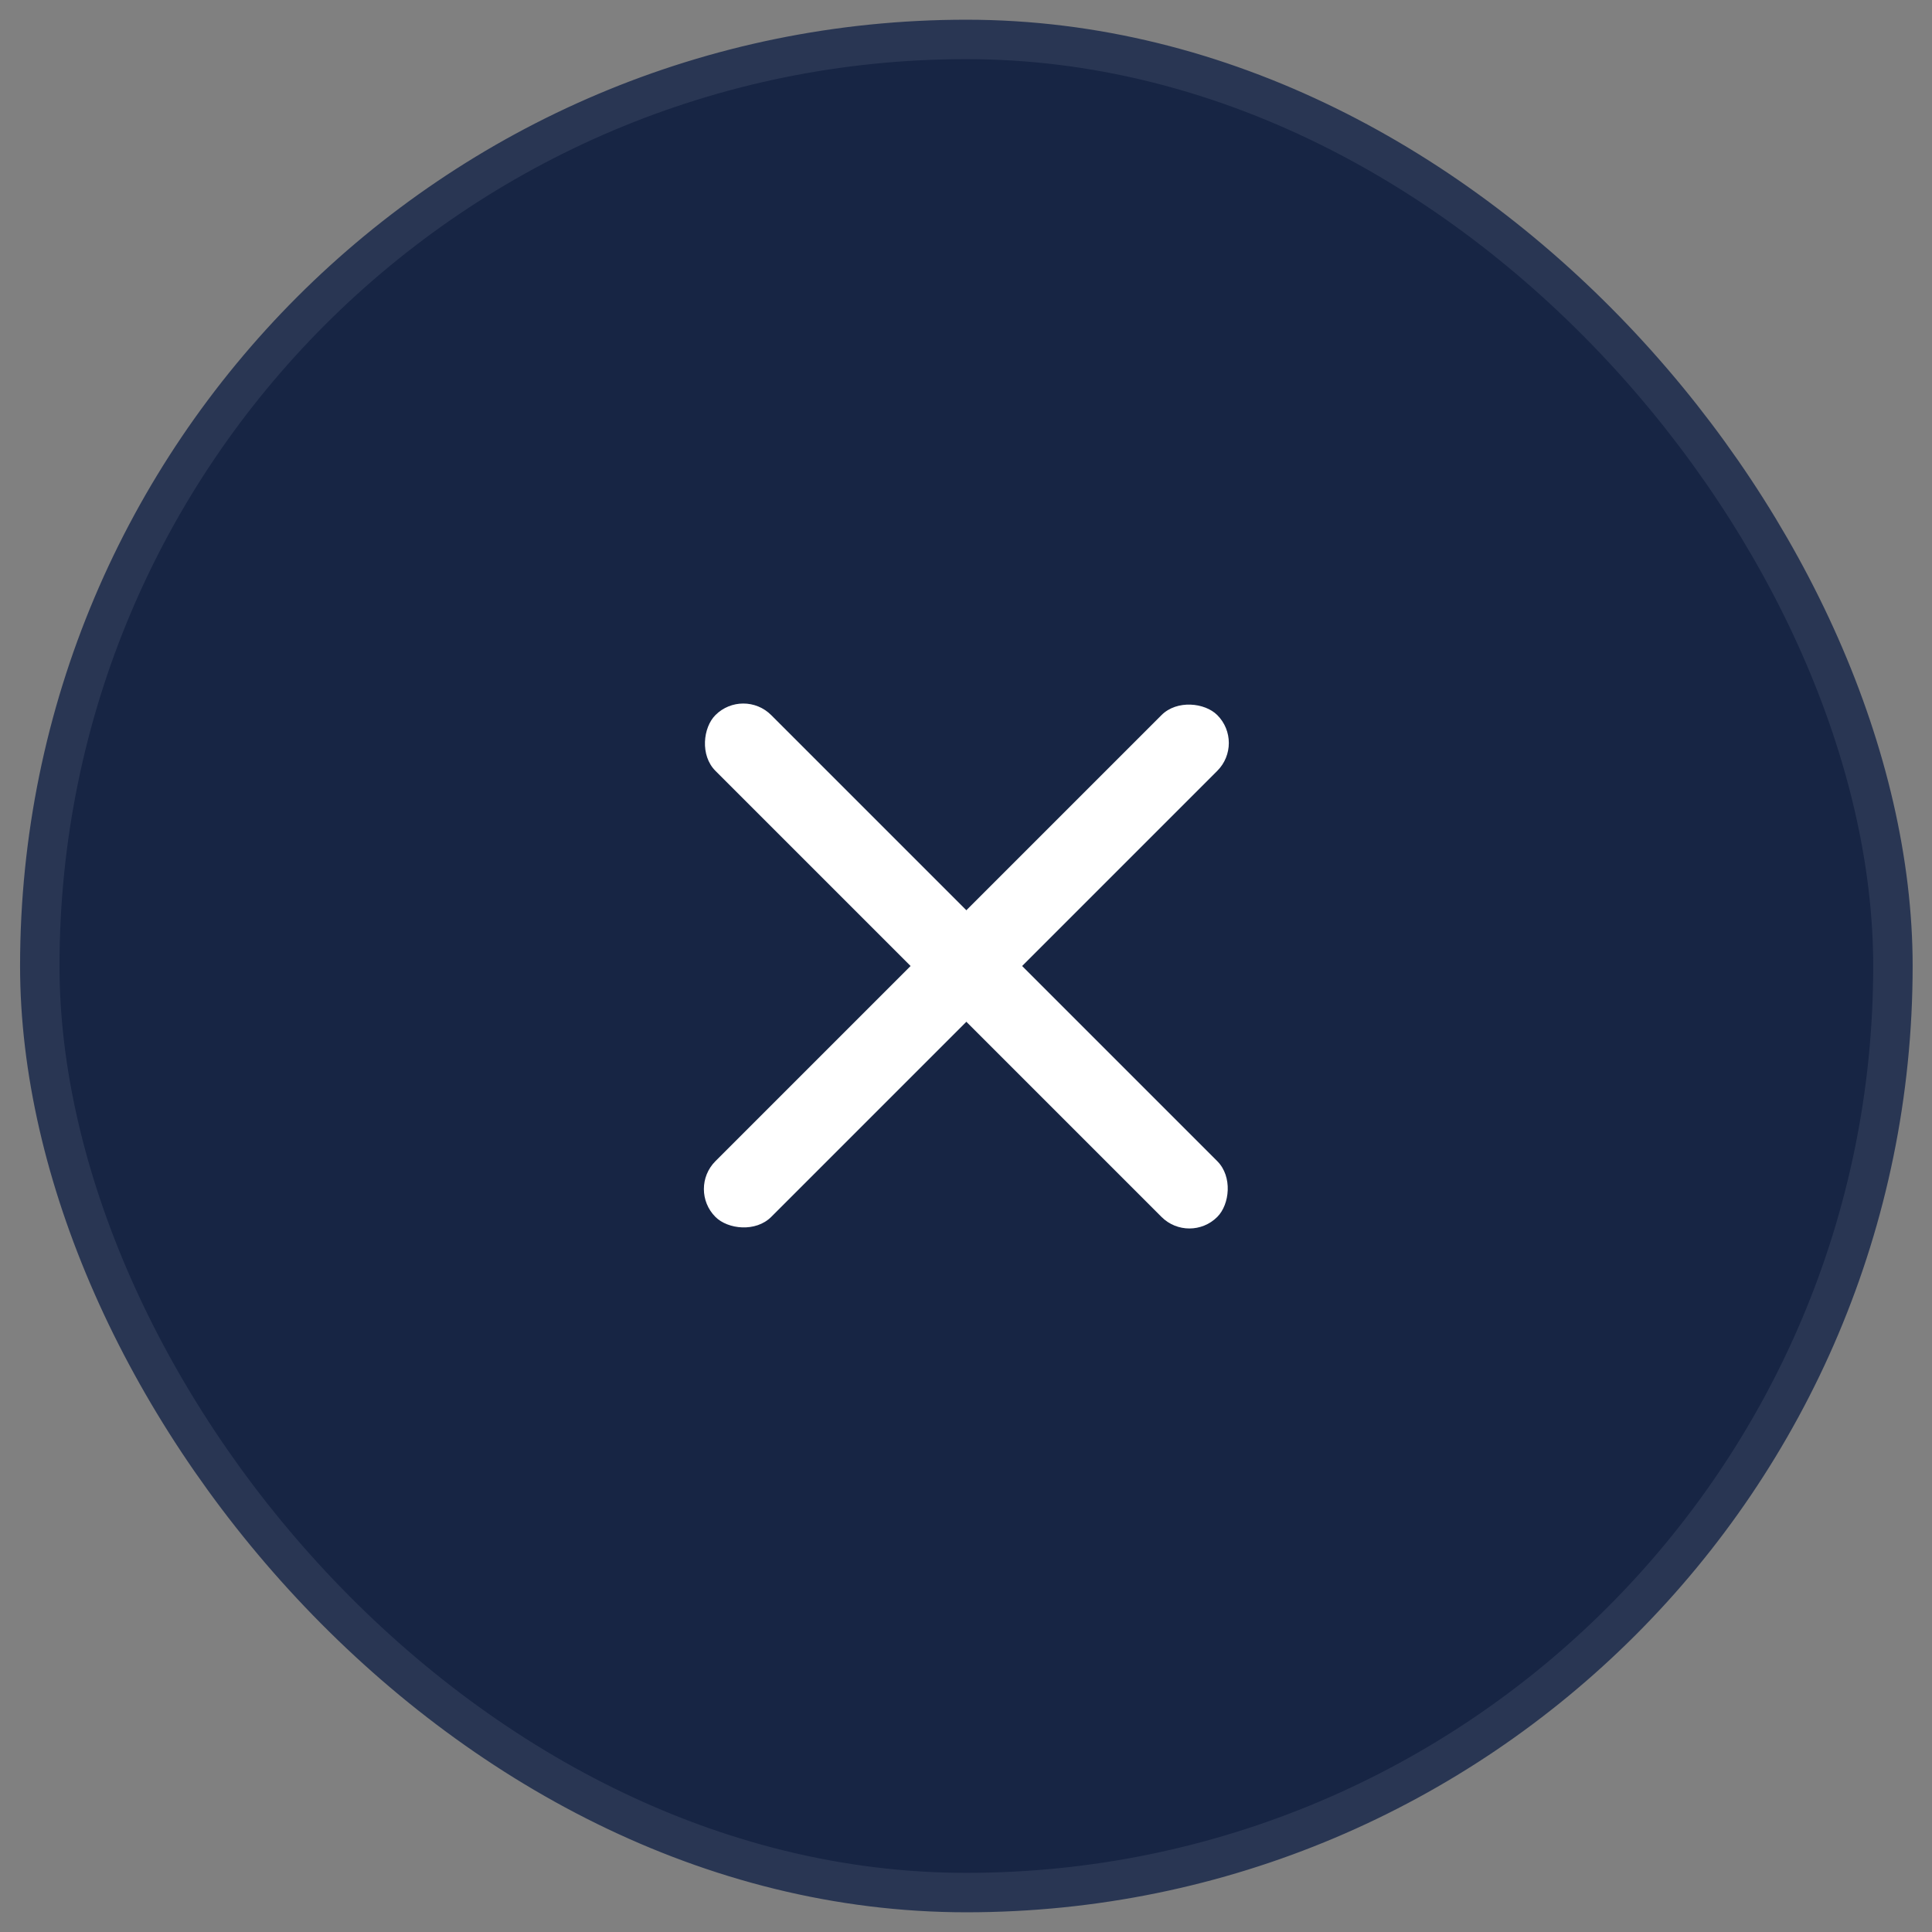 <svg width="49" height="49" viewBox="0 0 49 49" fill="none" xmlns="http://www.w3.org/2000/svg">
<rect x="0" y="0" width="49" height="49" fill="#808080" stroke="none"/>
<rect x="1.009" y="1" width="47" height="47" rx="23.5" fill="#172544"/>
<rect x="18.852" y="17.429" width="18" height="2" rx="1" transform="rotate(45 18.852 17.429)" fill="white"/>
<rect x="17.438" y="30.157" width="18" height="2" rx="1" transform="rotate(-45 17.438 30.157)" fill="white"/>
<rect x="1.009" y="1" width="47" height="47" rx="23.5" stroke="#293653"/>
</svg>
